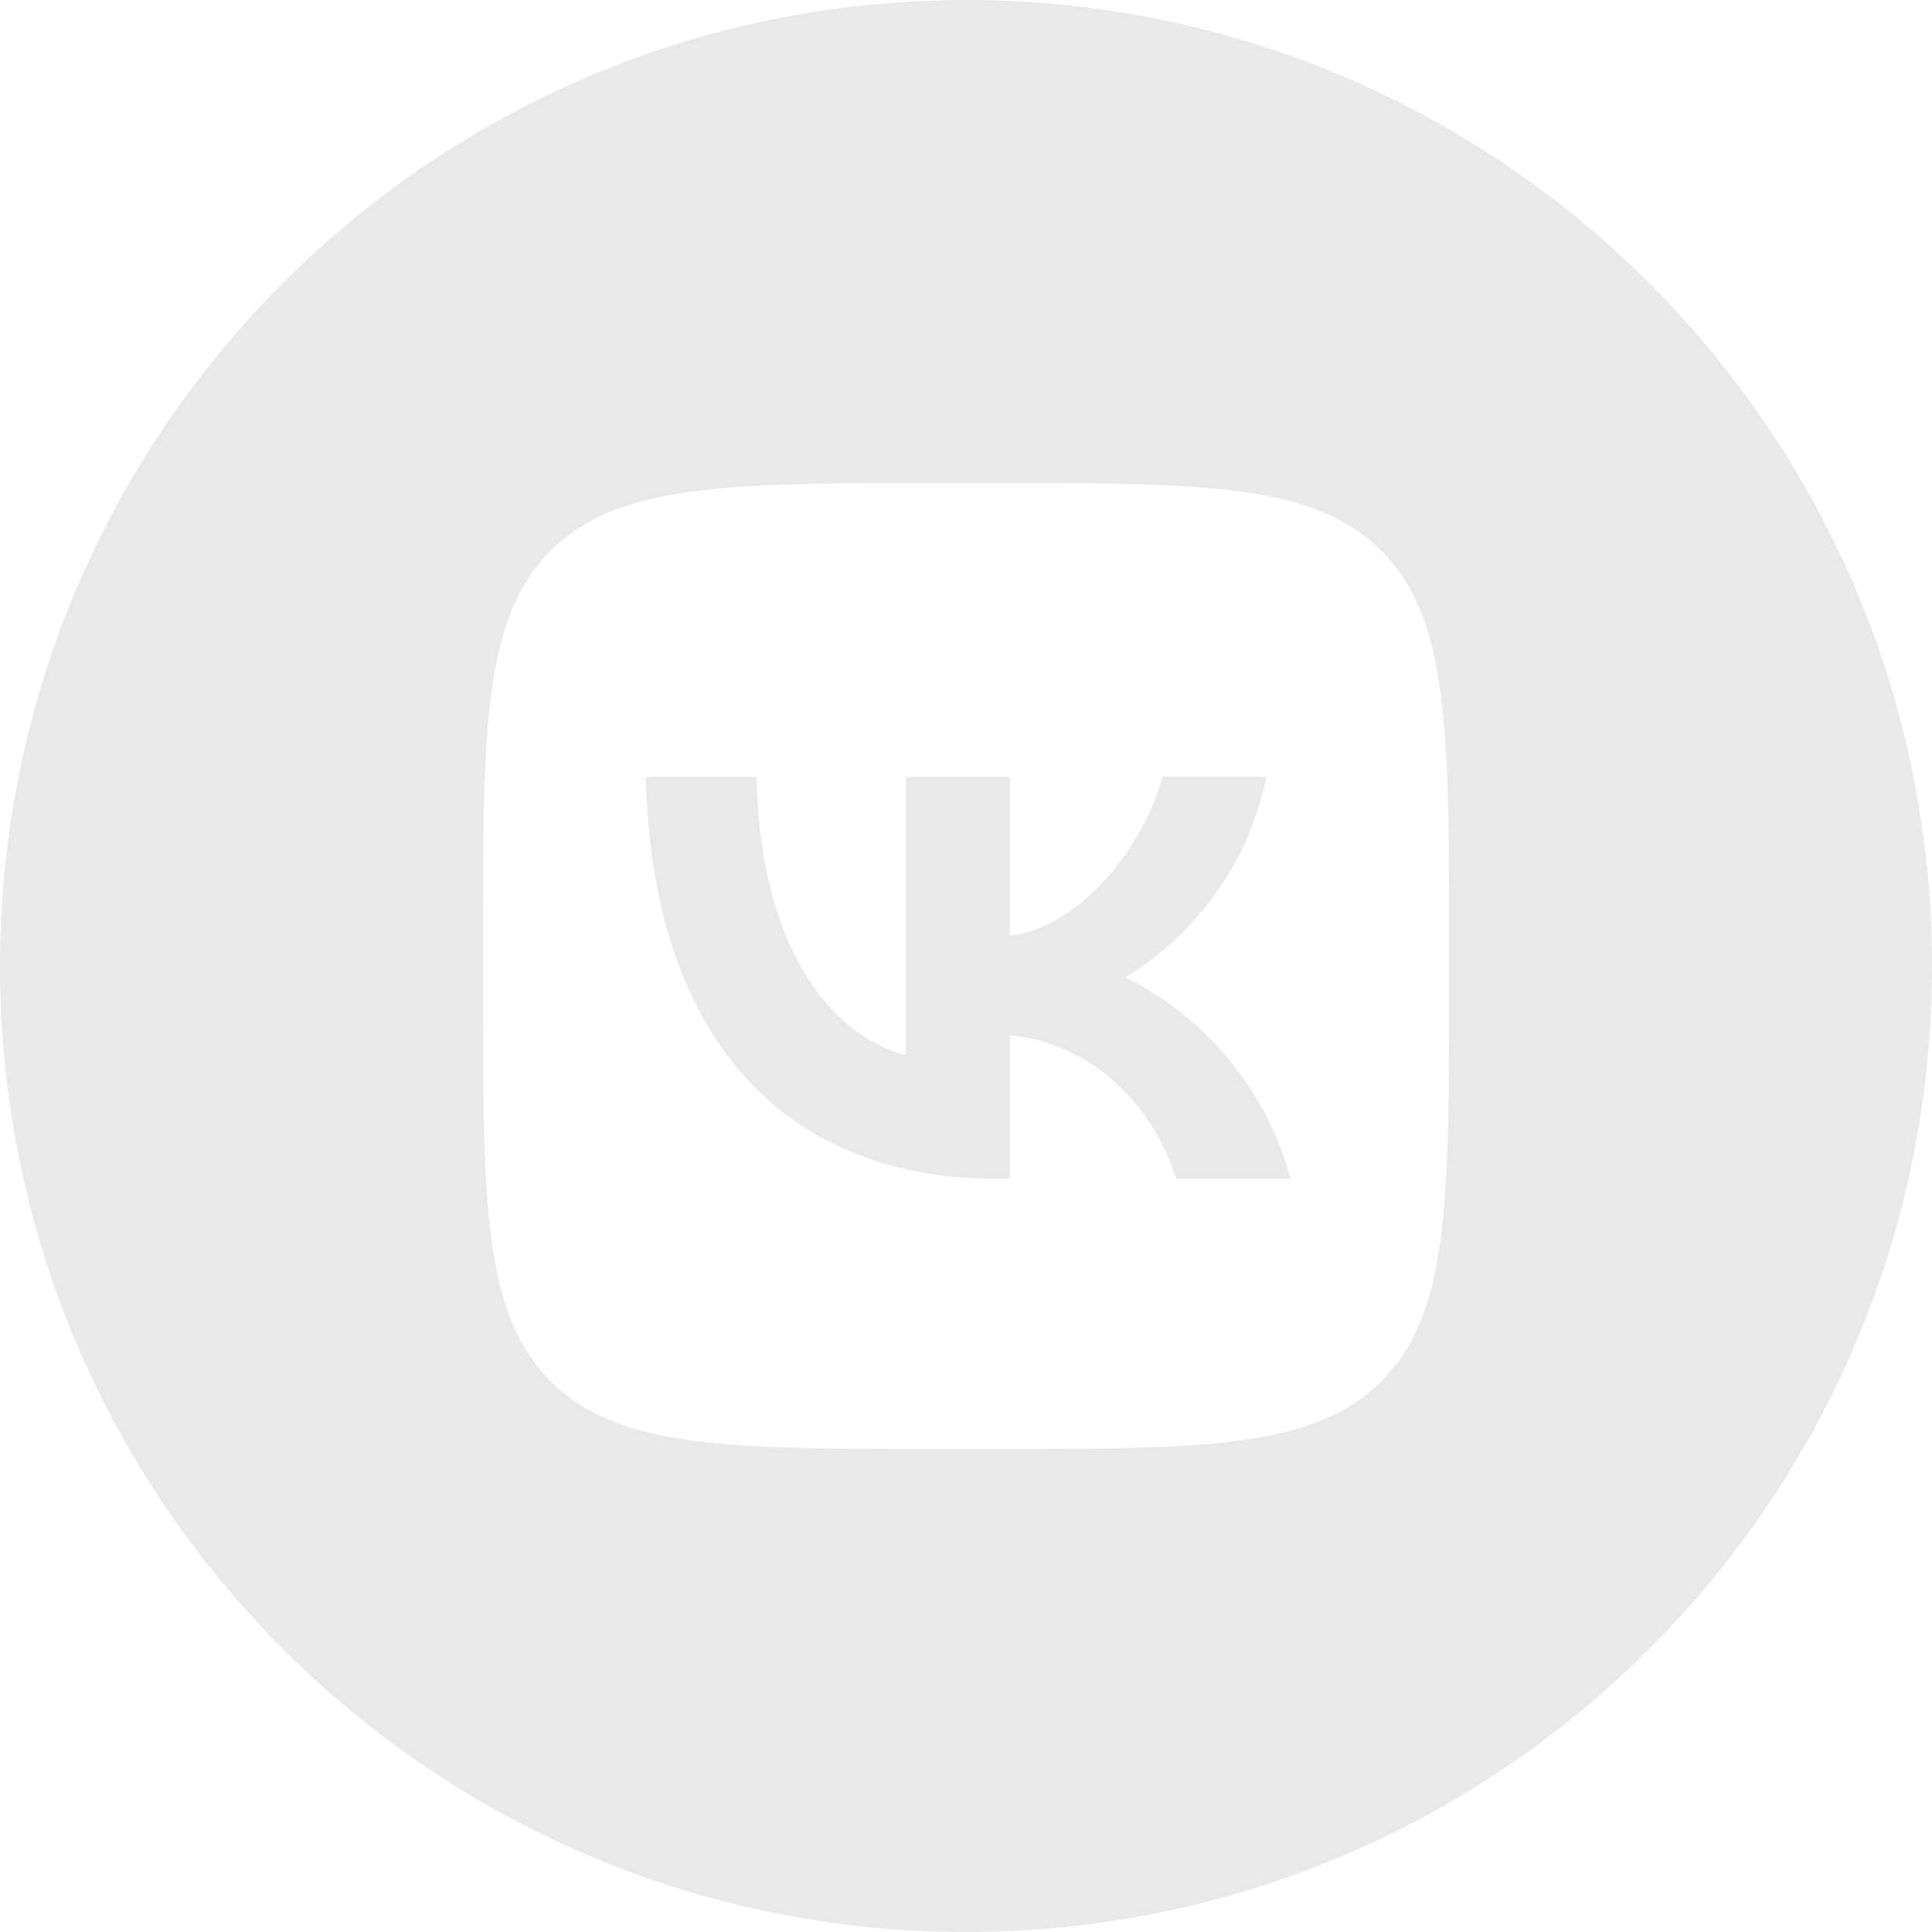 <?xml version="1.0" encoding="UTF-8"?> <svg xmlns="http://www.w3.org/2000/svg" width="20" height="20" viewBox="0 0 20 20" fill="none"><path d="M6.687 8.043C6.74 10.643 8.04 12.203 10.32 12.203H10.453V10.717C11.29 10.8 11.923 11.413 12.177 12.203H13.36C13.239 11.754 13.024 11.336 12.729 10.977C12.434 10.617 12.066 10.324 11.65 10.117C12.023 9.889 12.345 9.588 12.597 9.23C12.848 8.873 13.023 8.468 13.11 8.04H12.037C11.803 8.867 11.11 9.617 10.453 9.687V8.043H9.377V10.923C8.71 10.757 7.87 9.95 7.833 8.043H6.687Z" fill="#E9E9E9"></path><path fill-rule="evenodd" clip-rule="evenodd" d="M10 0C15.523 0 20 4.477 20 10C20 15.523 15.523 20 10 20C4.477 20 0 15.523 0 10C0 4.477 4.477 0 10 0ZM5 9.8C5 7.537 5 6.407 5.7 5.7C6.41 5 7.54 5 9.8 5H10.2C12.463 5 13.593 5 14.3 5.7C15 6.41 15 7.54 15 9.8V10.2C15 12.463 15 13.593 14.3 14.3C13.59 15 12.46 15 10.2 15H9.8C7.537 15 6.407 15 5.7 14.3C5 13.59 5 12.46 5 10.2V9.8Z" fill="#E9E9E9"></path></svg> 